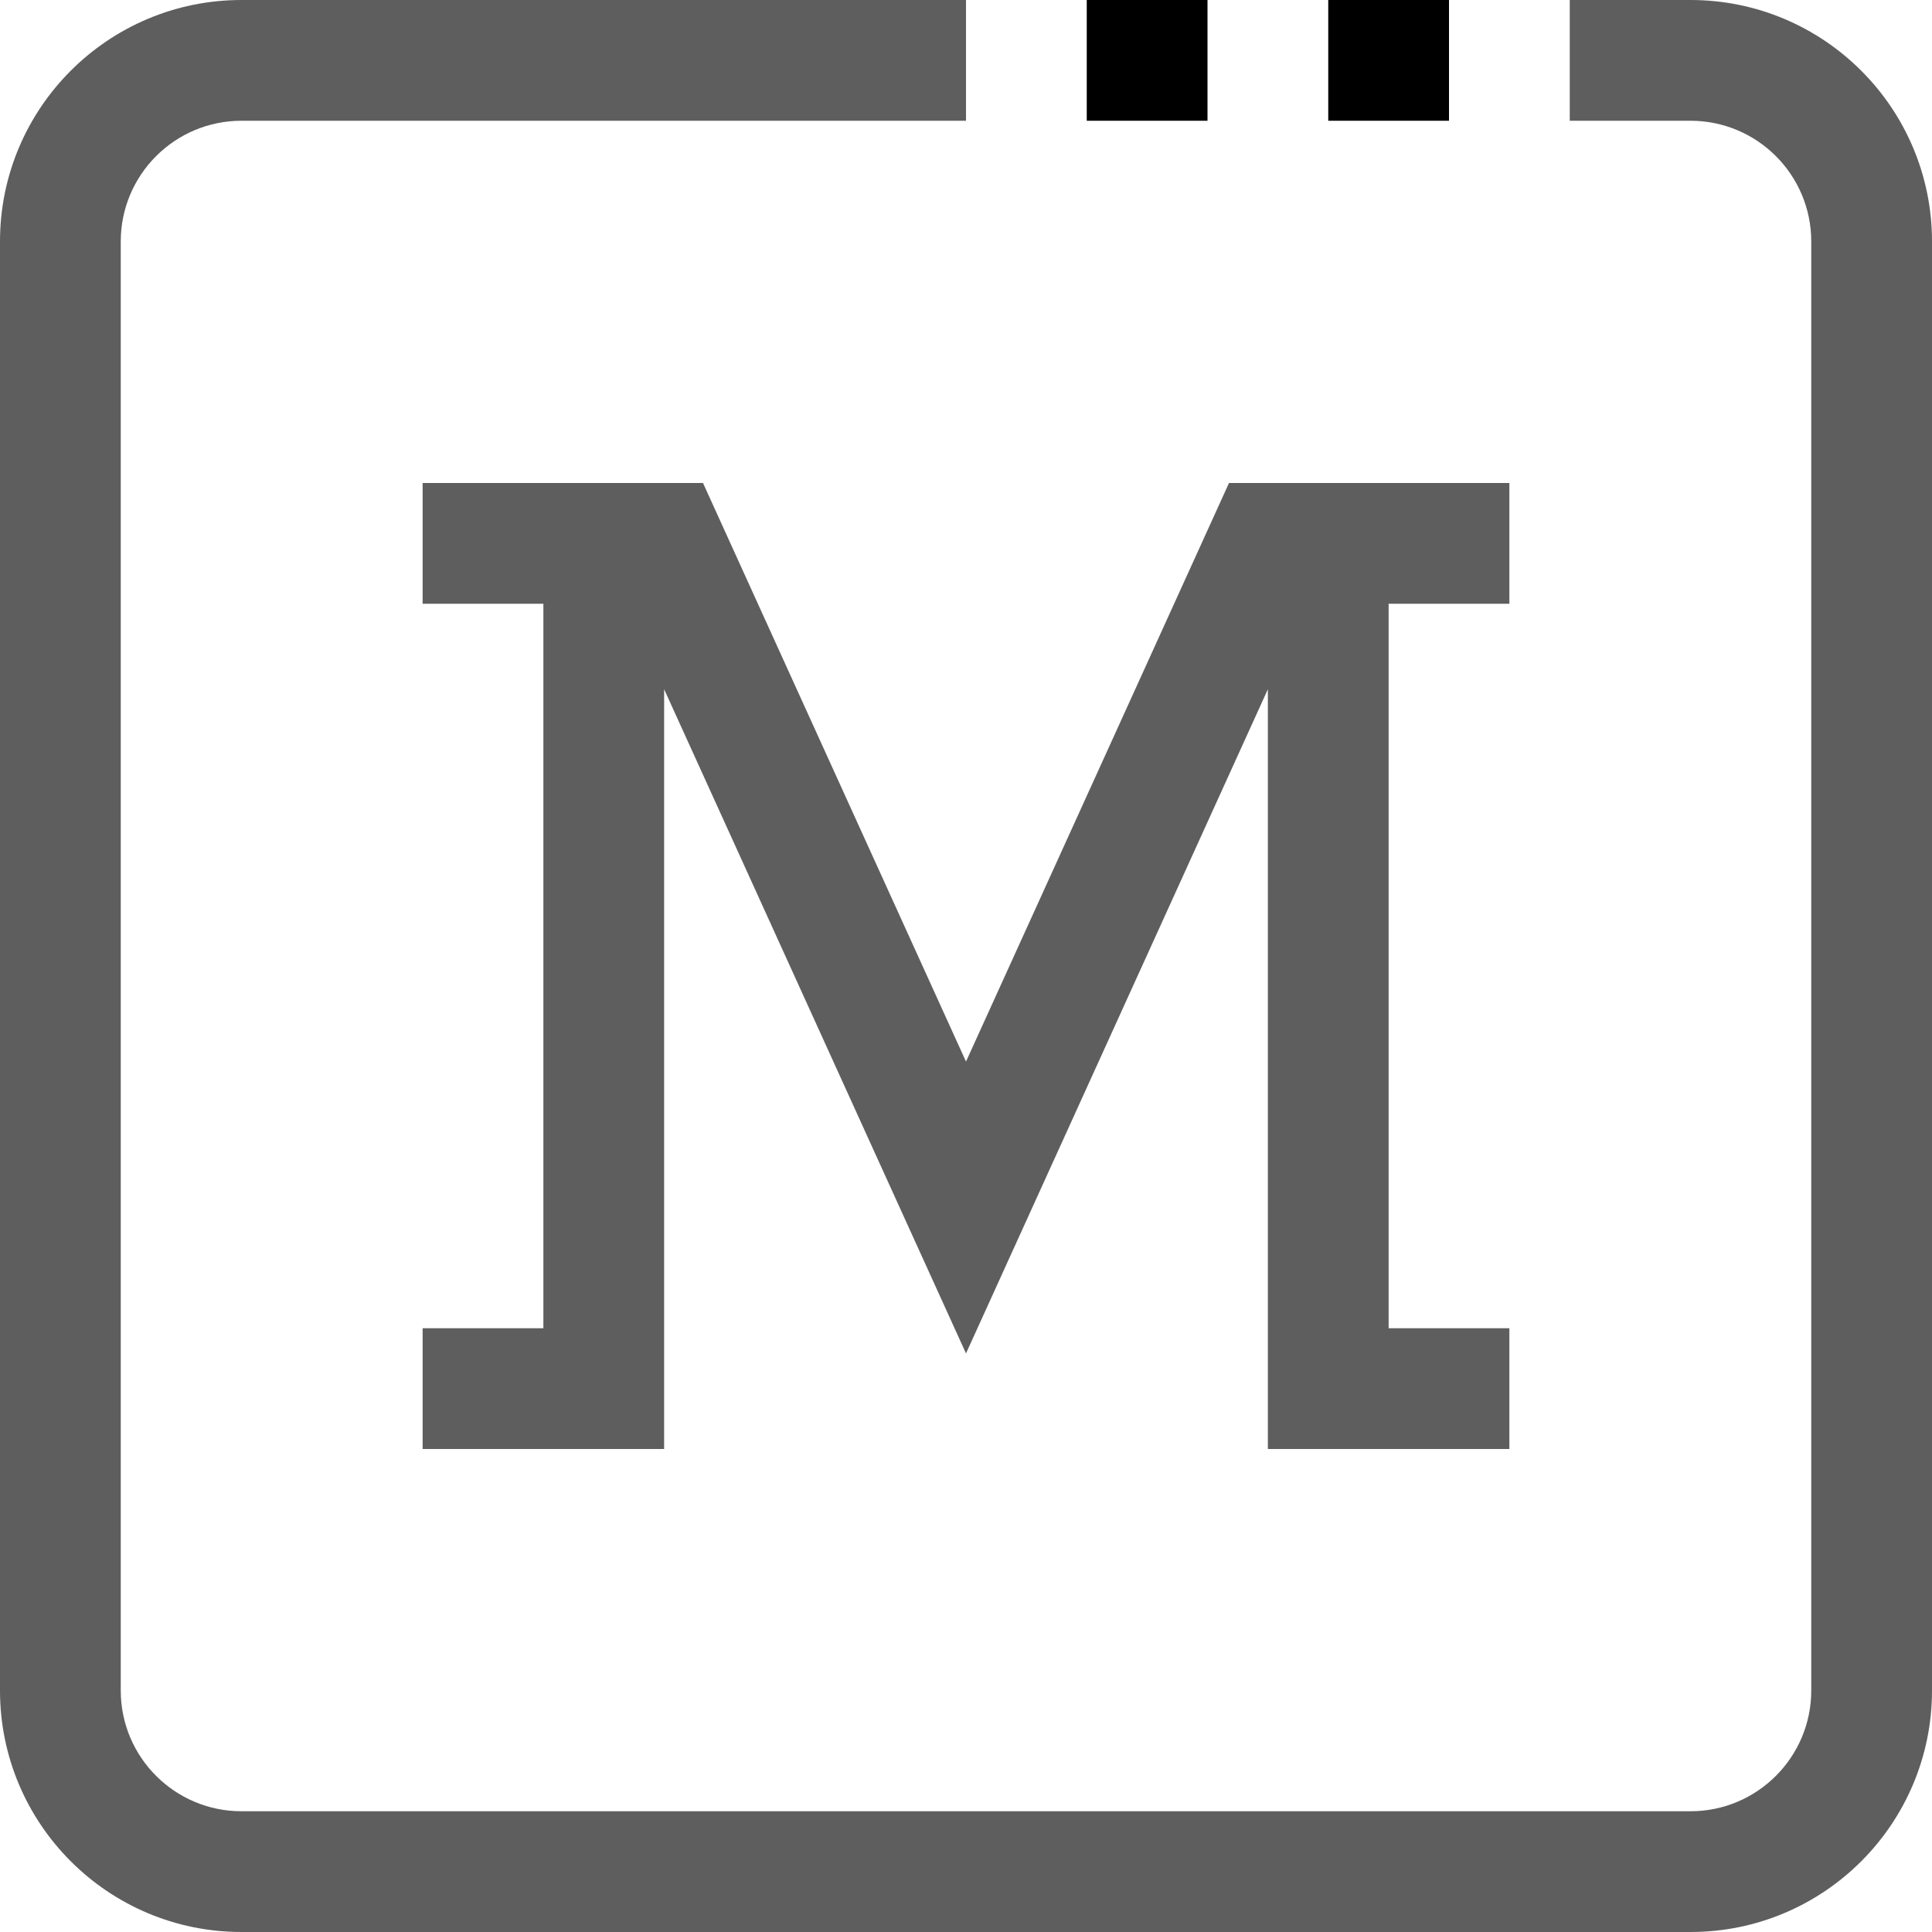 <?xml version="1.0" encoding="iso-8859-1"?>
<!-- Generator: Adobe Illustrator 19.0.0, SVG Export Plug-In . SVG Version: 6.00 Build 0)  -->
<svg version="1.1" id="Capa_1" xmlns="http://www.w3.org/2000/svg" xmlns:xlink="http://www.w3.org/1999/xlink" x="0px" y="0px"
	 viewBox="0 0 512 512" style="enable-background:new 0 0 512 512;" xml:space="preserve">
<g>
	<g>
		<g>
			<path fill="#5e5e5e " d="M448,0h-32v32h32c17.673,0,32,14.327,32,32v384c0,17.673-14.327,32-32,32H64c-17.673,0-32-14.327-32-32V64
				c0-17.673,14.327-32,32-32h192V0H64C28.654,0,0,28.654,0,64v384c0,35.346,28.654,64,64,64h384c35.346,0,64-28.654,64-64V64
				C512,28.654,483.346,0,448,0z"/>
			<rect x="352" width="32" height="32"/>
			<rect x="288" width="32" height="32"/>
			<polygon  fill="#5e5e5e "  points="186.304,128 112,128 112,160 144,160 144,352 112,352 112,384 176,384 176,182.656 256,358.672 336,182.656 
				336,384 400,384 400,352 368,352 368,160 400,160 400,128 325.696,128 256,281.328 			"/>
		</g>
	</g>
</g>
<g>
</g>
<g>
</g>
<g>
</g>
<g>
</g>
<g>
</g>
<g>
</g>
<g>
</g>
<g>
</g>
<g>
</g>
<g>
</g>
<g>
</g>
<g>
</g>
<g>
</g>
<g>
</g>
<g>
</g>
</svg>

